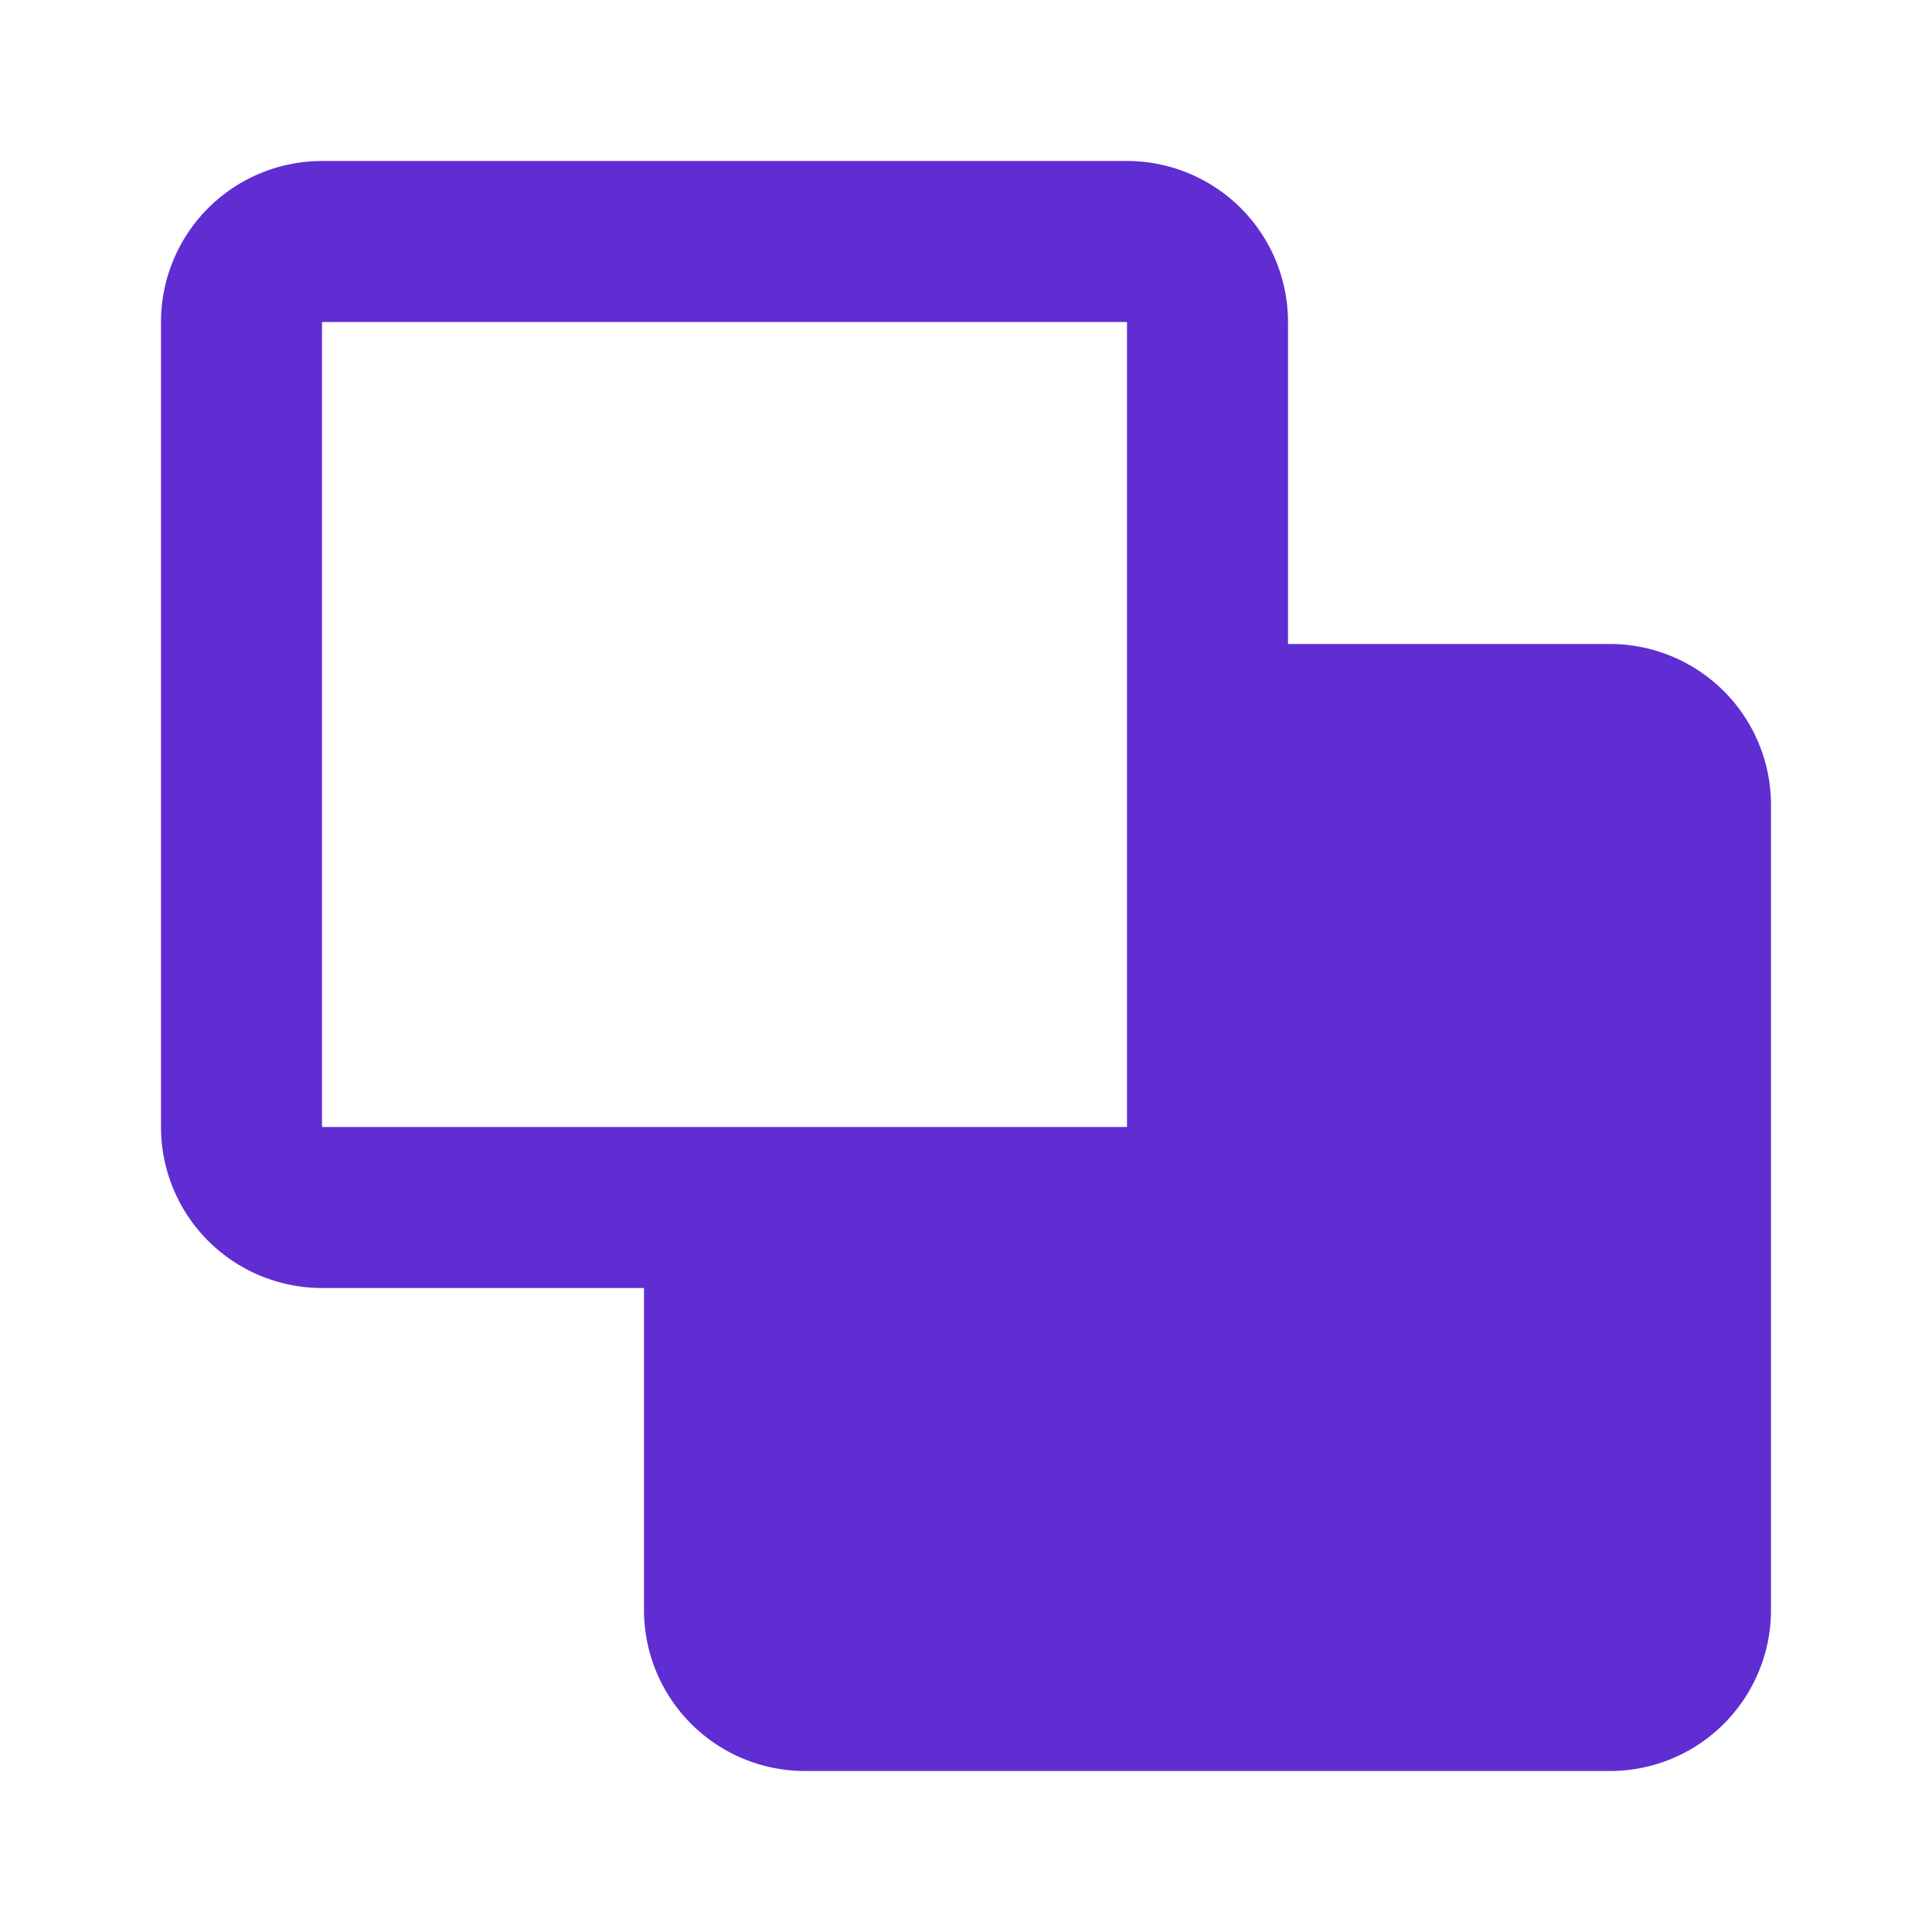 <svg id="send_to_back" xmlns="http://www.w3.org/2000/svg" width="24" height="24" viewBox="0 0 24 24">
  <path fill="#602dd3" id="Icon_color" data-name="Icon color" d="M18,20H8a2,2,0,0,1-2-2V14H2a2,2,0,0,1-2-2V2A2,2,0,0,1,2,0H12a2,2,0,0,1,2,2V6h4a2,2,0,0,1,2,2V18A2,2,0,0,1,18,20ZM2,2V12H12V2Z" transform="translate(2 2)"/>
</svg>
